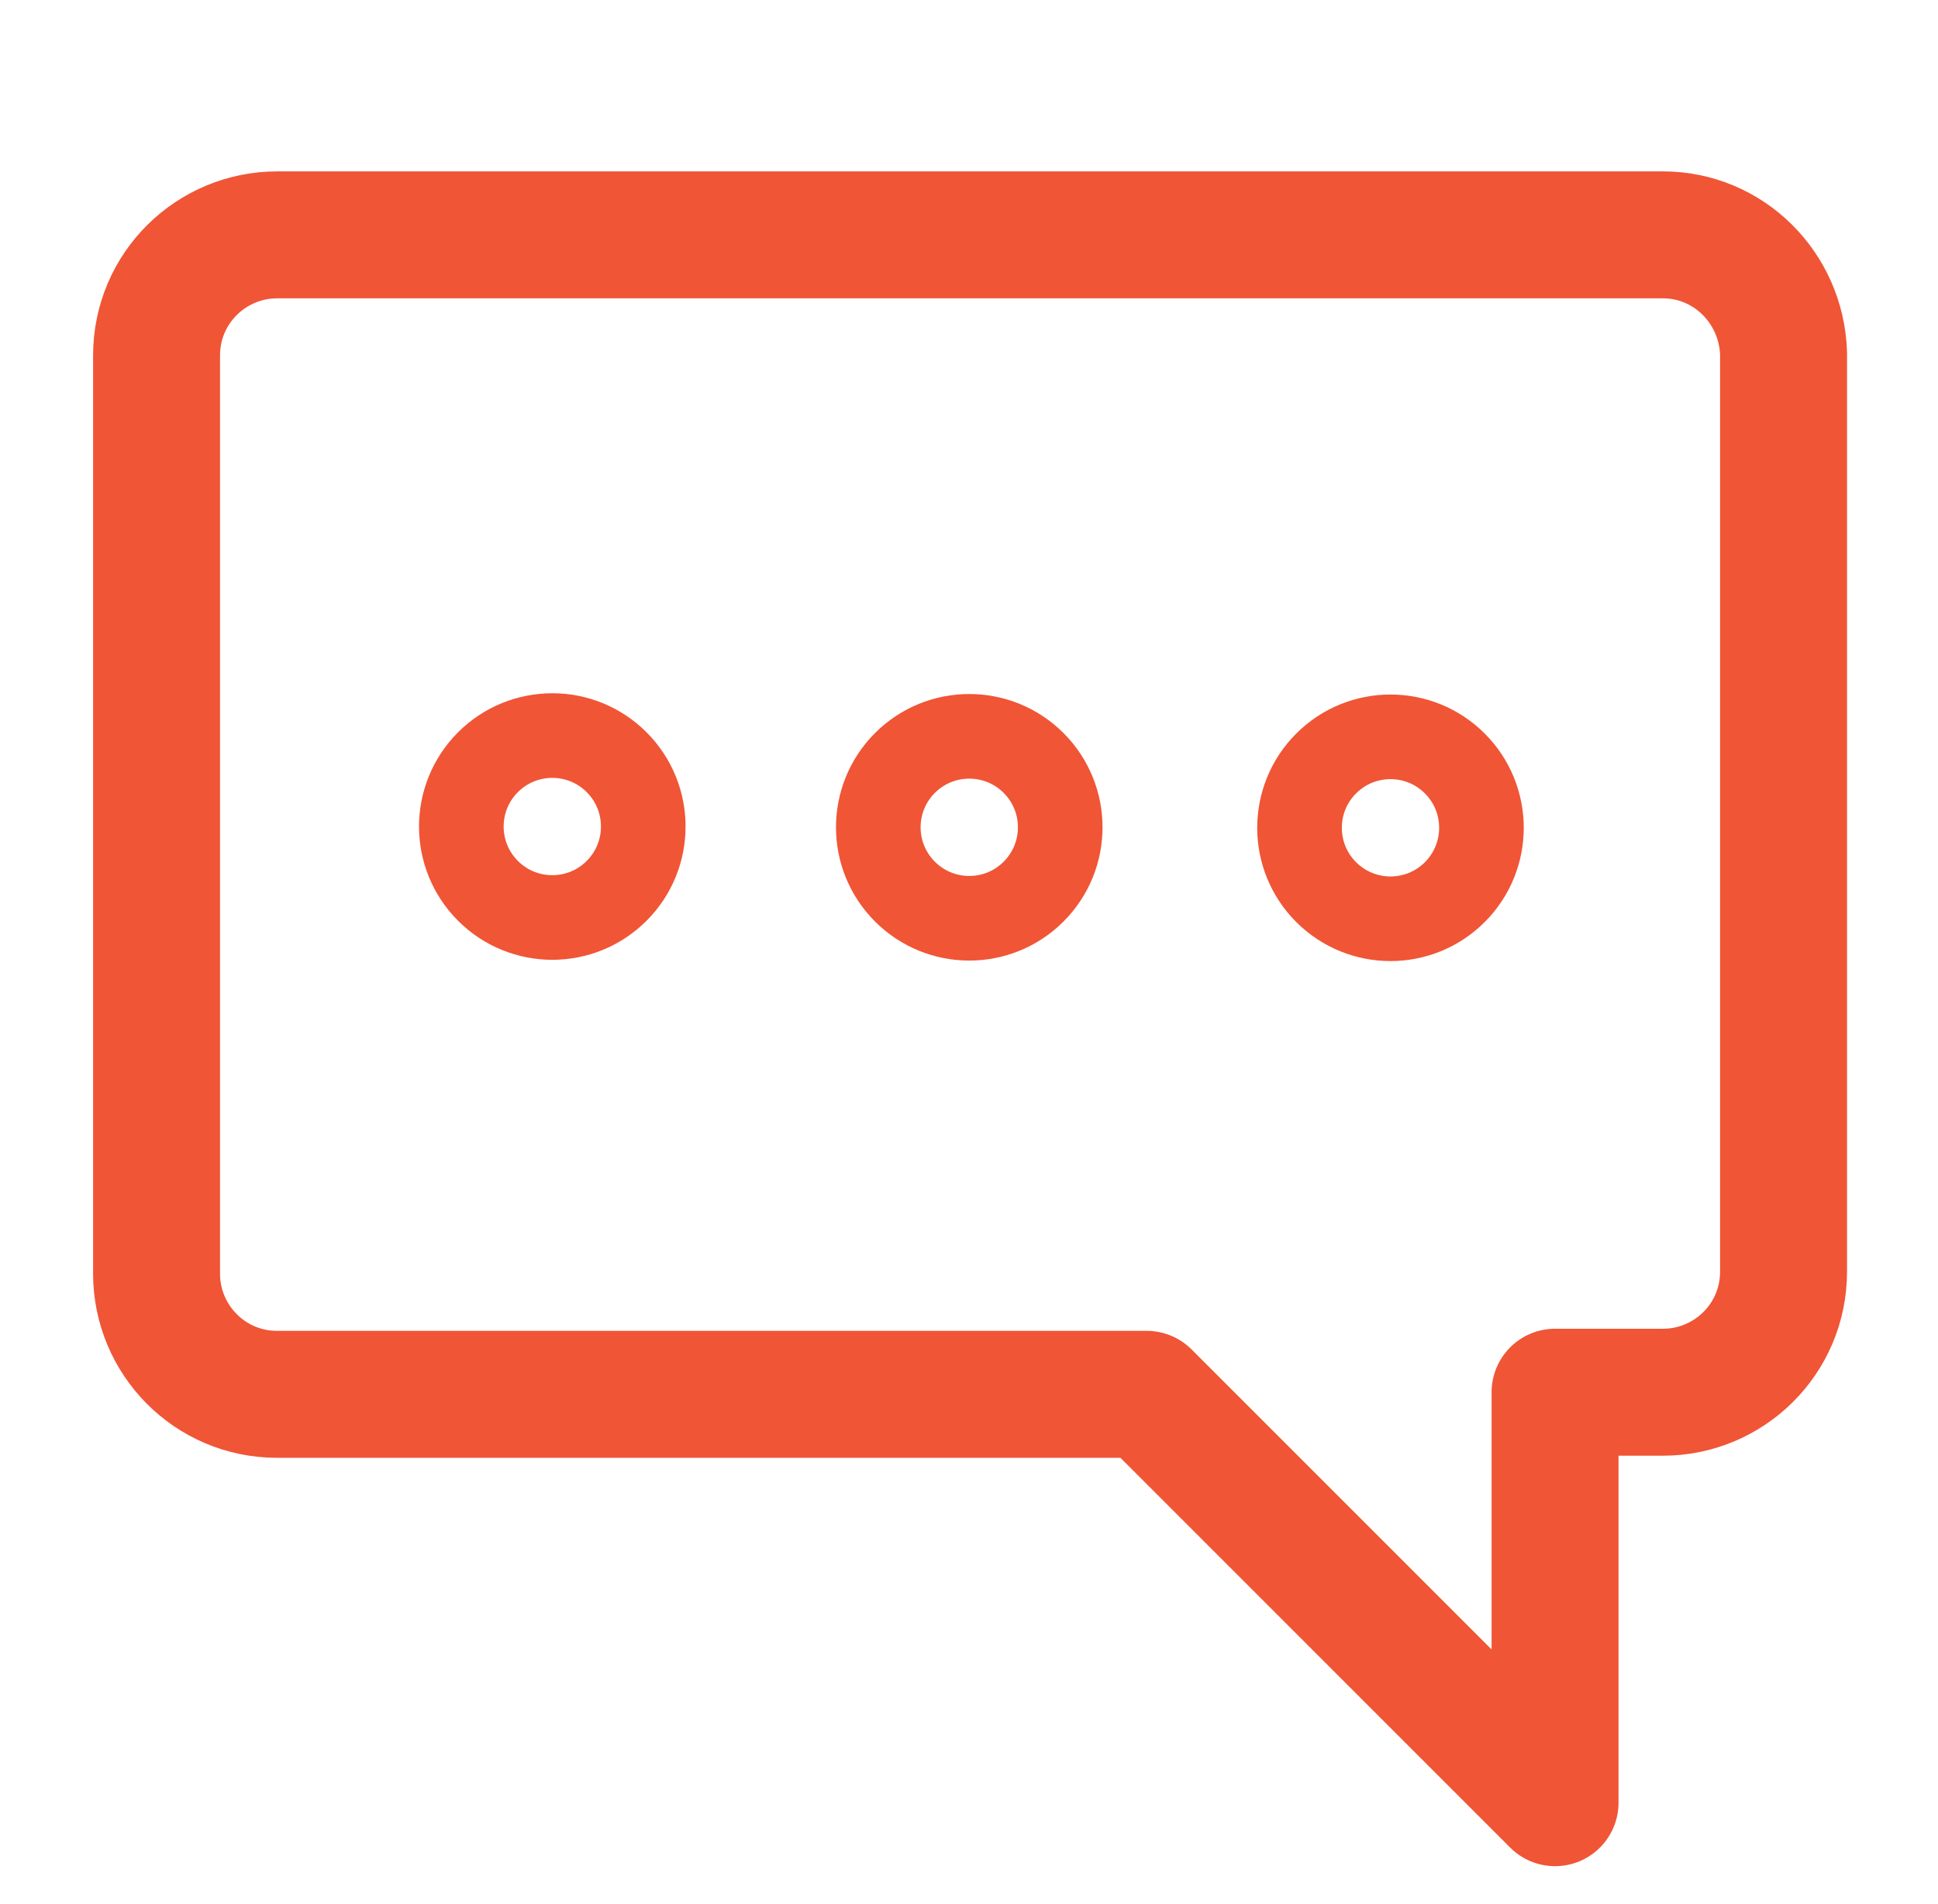 <?xml version="1.0" encoding="utf-8"?>
<!-- Generator: Adobe Illustrator 21.0.0, SVG Export Plug-In . SVG Version: 6.00 Build 0)  -->
<svg version="1.1" id="Layer_1" xmlns="http://www.w3.org/2000/svg" xmlns:xlink="http://www.w3.org/1999/xlink" x="0px" y="0px"
	 viewBox="0 0 91.6 90" style="enable-background:new 0 0 91.6 90;" xml:space="preserve">
<style type="text/css">
	.st0{fill:none;stroke:#F05536;stroke-width:4;stroke-linecap:round;stroke-linejoin:round;}
	.st1{fill:none;stroke:#F05536;stroke-width:6;stroke-linecap:round;stroke-linejoin:round;}
</style>
<title>Artboard 4</title>
<ellipse transform="matrix(0.707 -0.707 0.707 0.707 -19.992 29.873)" class="st0" cx="26.1" cy="39.1" rx="4.3" ry="4.3"/>
<ellipse transform="matrix(0.707 -0.707 0.707 0.707 -14.212 43.837)" class="st0" cx="45.8" cy="39.1" rx="4.3" ry="4.3"/>
<ellipse transform="matrix(0.707 -0.707 0.707 0.707 -8.372 57.93)" class="st0" cx="65.7" cy="39.1" rx="4.3" ry="4.3"/>
<path class="st1" d="M78.6,11.1H13.1c-3.1,0-5.7,2.5-5.7,5.7c0,0,0,0,0,0v43.4c0,3.1,2.5,5.7,5.7,5.7h41.1l19.3,19.3V65.8h5.1
	c3.1,0,5.7-2.5,5.7-5.7V16.7C84.2,13.6,81.7,11.1,78.6,11.1z"/>
</svg>
